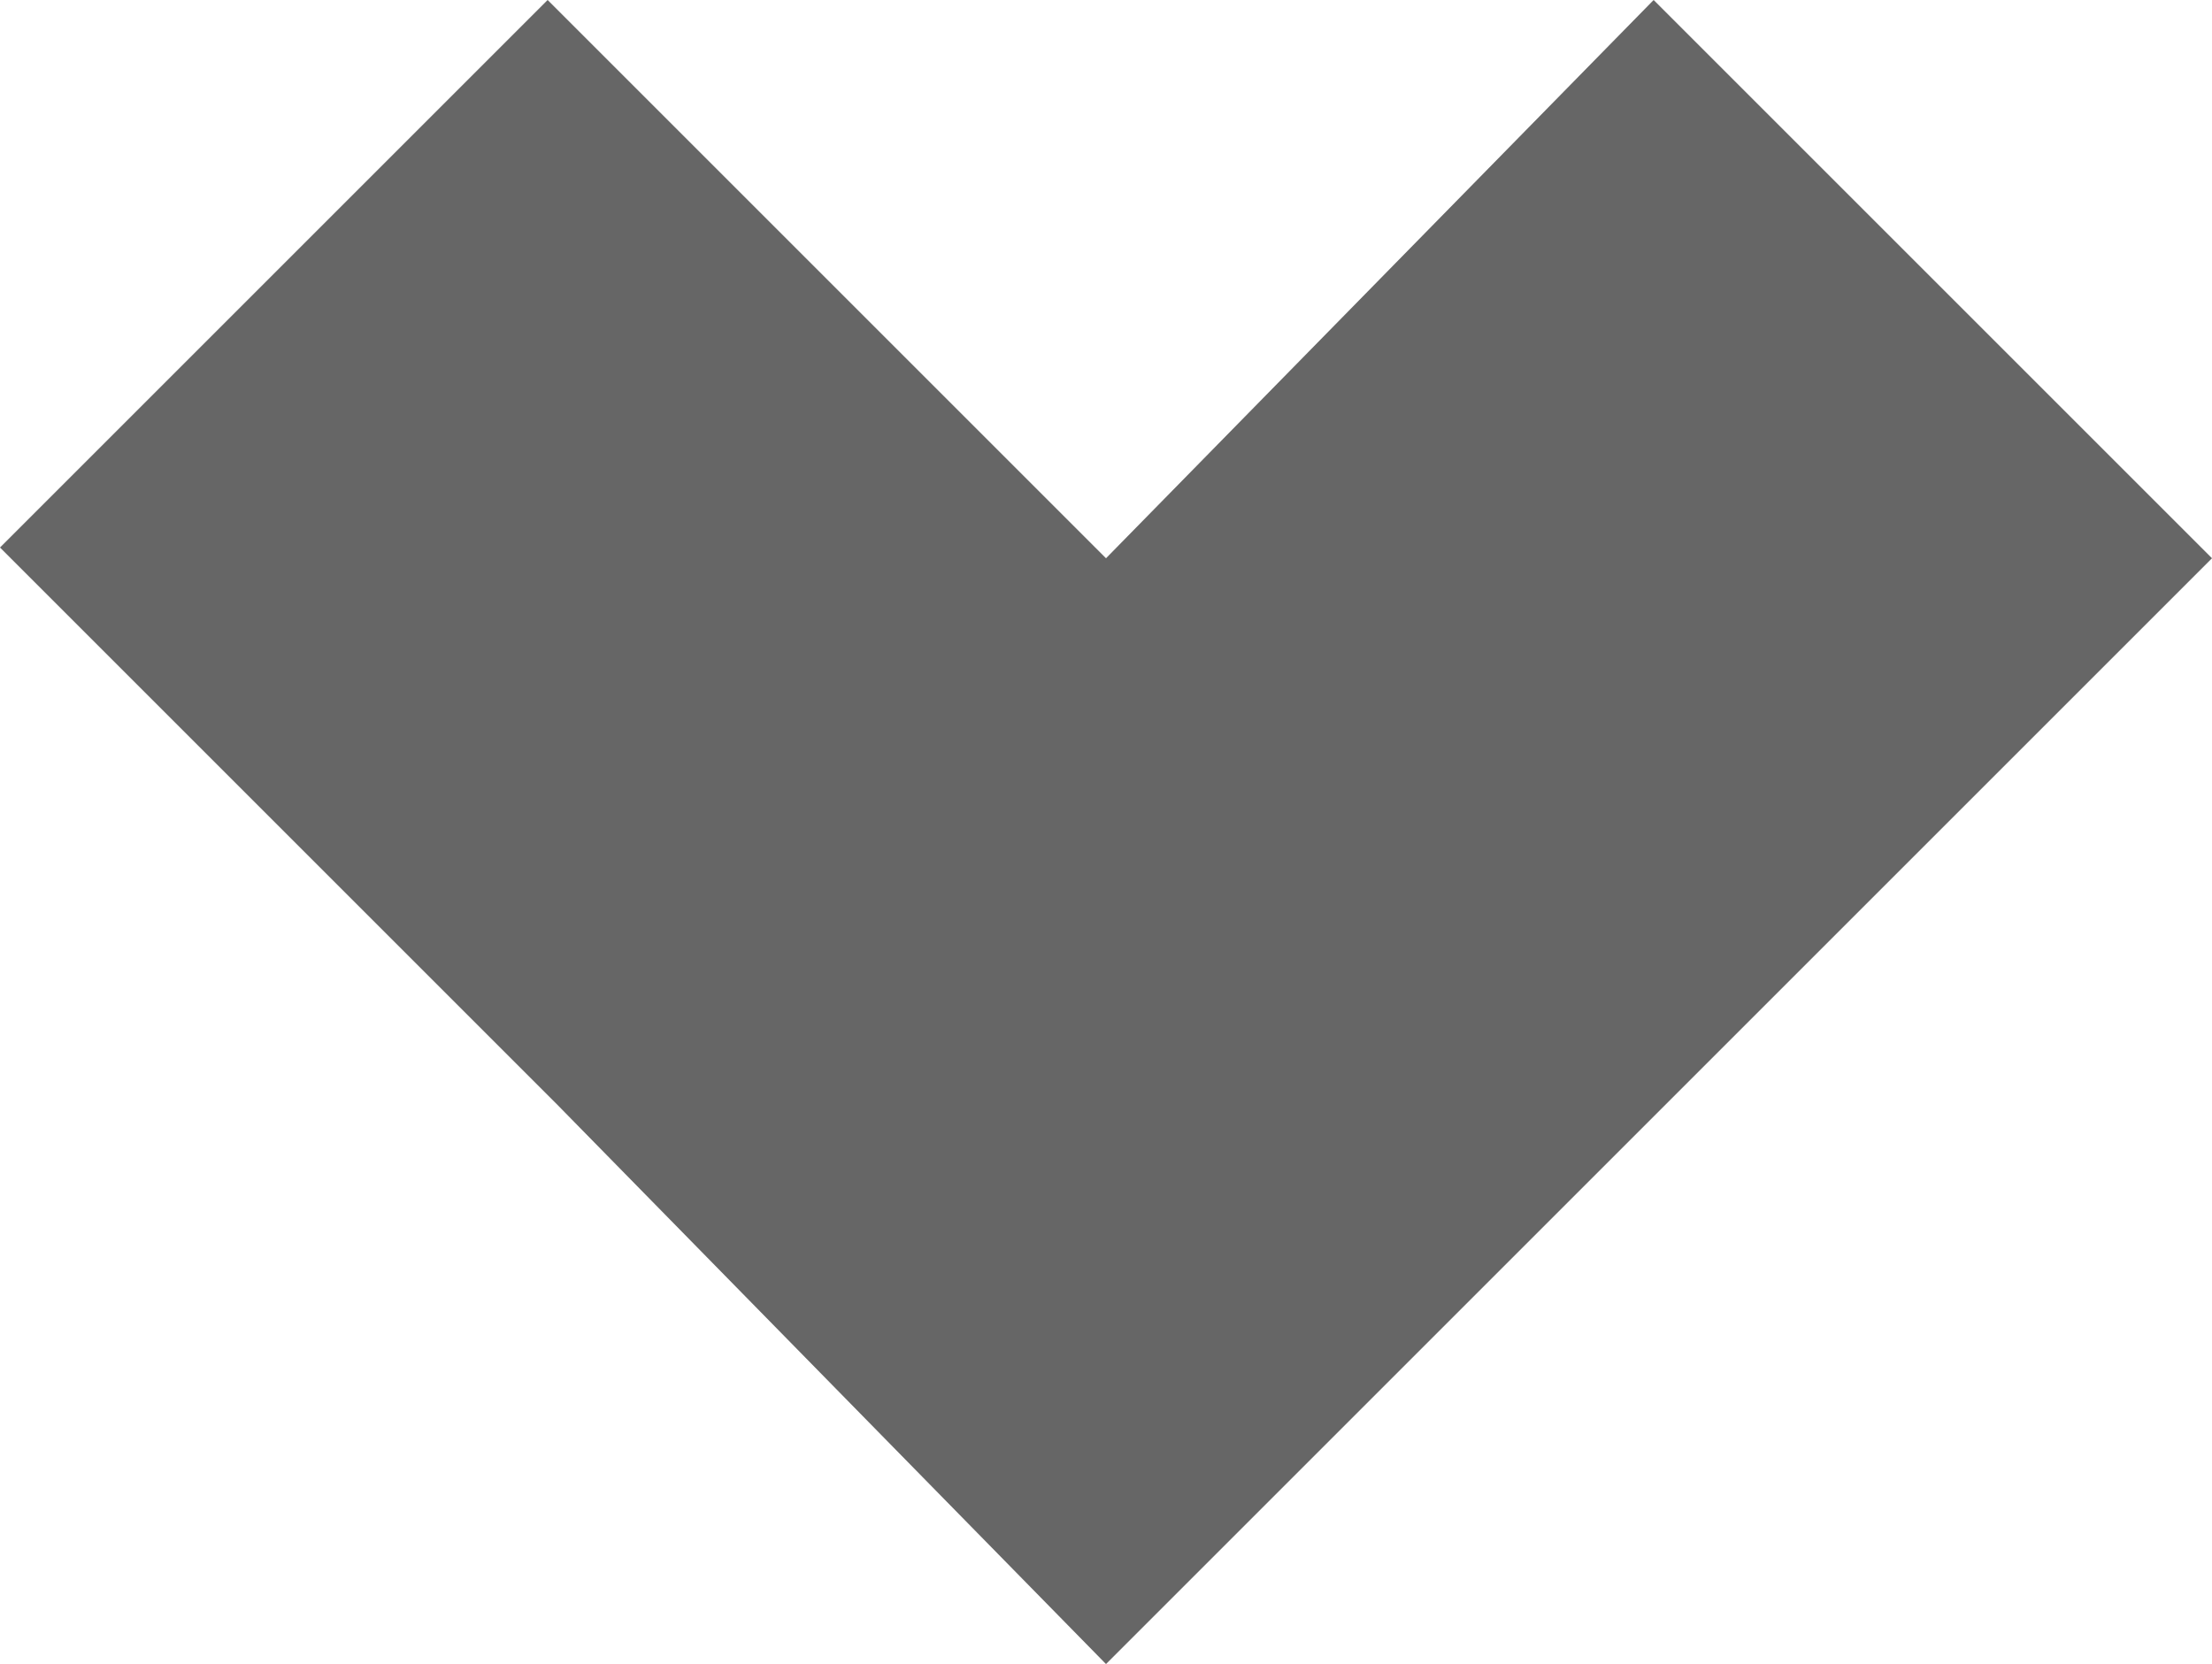 <?xml version="1.0" encoding="utf-8"?>
<!-- Generator: Adobe Illustrator 28.0.0, SVG Export Plug-In . SVG Version: 6.00 Build 0)  -->
<svg version="1.1" id="Layer_1" xmlns="http://www.w3.org/2000/svg" xmlns:xlink="http://www.w3.org/1999/xlink" x="0px" y="0px"
	 viewBox="0 0 20.6 15.5" style="enable-background:new 0 0 20.6 15.5;" xml:space="preserve">
<style type="text/css">
	.st0{fill:#666666;}
</style>
<polygon class="st0" points="15.4,0 10.3,5.2 5.1,0 0,5.1 5.2,10.3 10.3,15.5 15.5,10.3 20.6,5.2 "/>
</svg>

